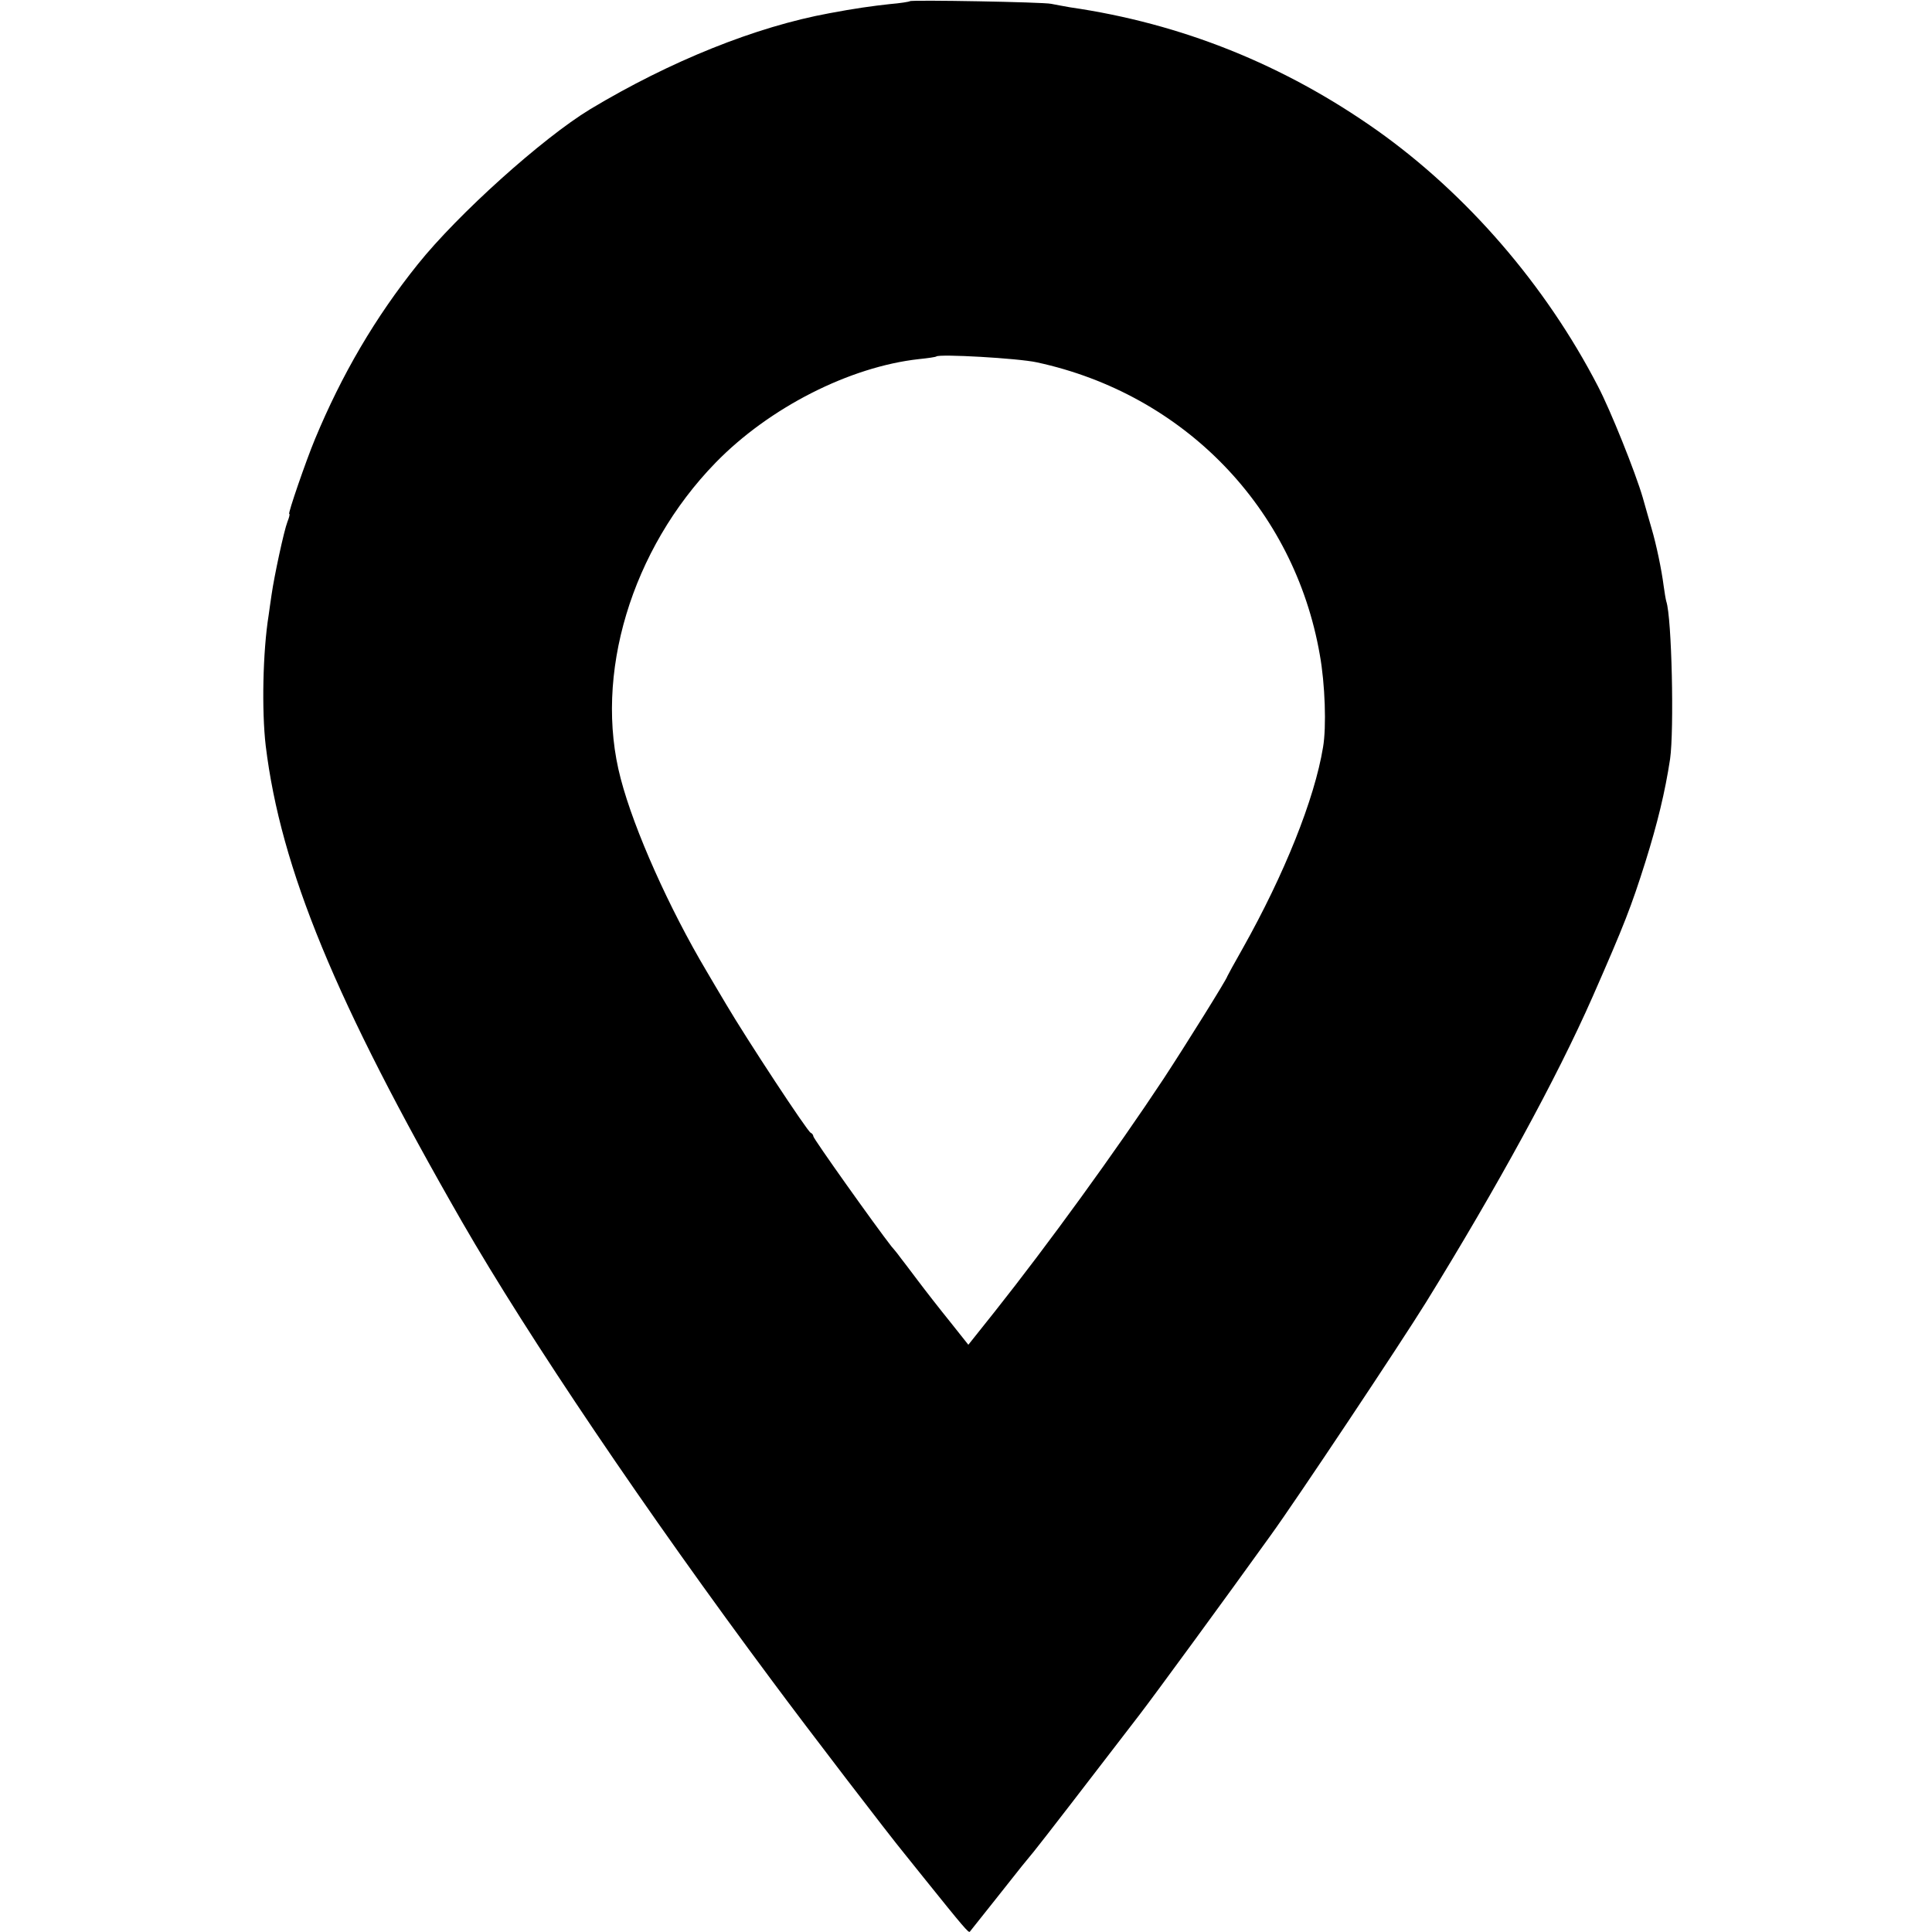 <?xml version="1.0" standalone="no"?>
<!DOCTYPE svg PUBLIC "-//W3C//DTD SVG 20010904//EN"
 "http://www.w3.org/TR/2001/REC-SVG-20010904/DTD/svg10.dtd">
<svg version="1.0" xmlns="http://www.w3.org/2000/svg"
 width="658pt" height="658pt" viewBox="0 0 658 658"
 preserveAspectRatio="xMidYMid meet">
<g transform="translate(0,658) scale(0.1,-0.1)"
fill="#000000" stroke="none">
<path d="M3099 6576 c-2 -2 -33 -7 -69 -10 -56 -6 -121 -15 -205 -31 -251 -46
-542 -163 -815 -327 -163 -99 -450 -357 -587 -528 -146 -182 -259 -376 -350
-595 -32 -77 -93 -255 -88 -255 3 0 0 -12 -6 -27 -12 -31 -45 -185 -54 -248
-3 -22 -8 -53 -10 -70 -20 -124 -24 -325 -10 -445 51 -418 237 -870 669 -1622
227 -394 627 -987 1056 -1563 123 -166 399 -526 451 -589 5 -6 34 -42 65 -81
135 -168 153 -189 157 -184 14 17 165 208 177 223 8 10 27 33 41 50 23 28 199
256 360 466 53 69 293 397 446 610 87 120 442 653 530 795 242 392 445 763
567 1040 109 248 132 308 180 460 41 131 67 238 84 350 14 98 6 482 -13 537
-2 7 -6 31 -9 53 -7 55 -25 141 -41 195 -7 25 -21 72 -30 105 -25 86 -110 298
-153 380 -178 344 -446 654 -752 871 -317 224 -666 364 -1045 419 -22 4 -51 9
-65 12 -27 6 -475 14 -481 9z m432 -1230 c501 -108 877 -496 964 -996 18 -99
23 -246 11 -315 -29 -177 -132 -433 -273 -684 -29 -51 -53 -95 -53 -96 0 -7
-141 -233 -217 -349 -164 -248 -395 -566 -575 -793 l-90 -113 -62 78 c-34 42
-84 106 -111 142 -27 36 -53 70 -57 75 -4 6 -18 24 -32 40 -54 69 -266 367
-266 375 0 4 -4 10 -9 12 -11 4 -218 319 -287 436 -27 46 -58 97 -68 115 -126
212 -246 479 -292 655 -93 352 36 781 323 1076 183 188 457 327 693 353 30 3
57 7 59 9 11 9 277 -6 342 -20z"/>
</g>
</svg>
